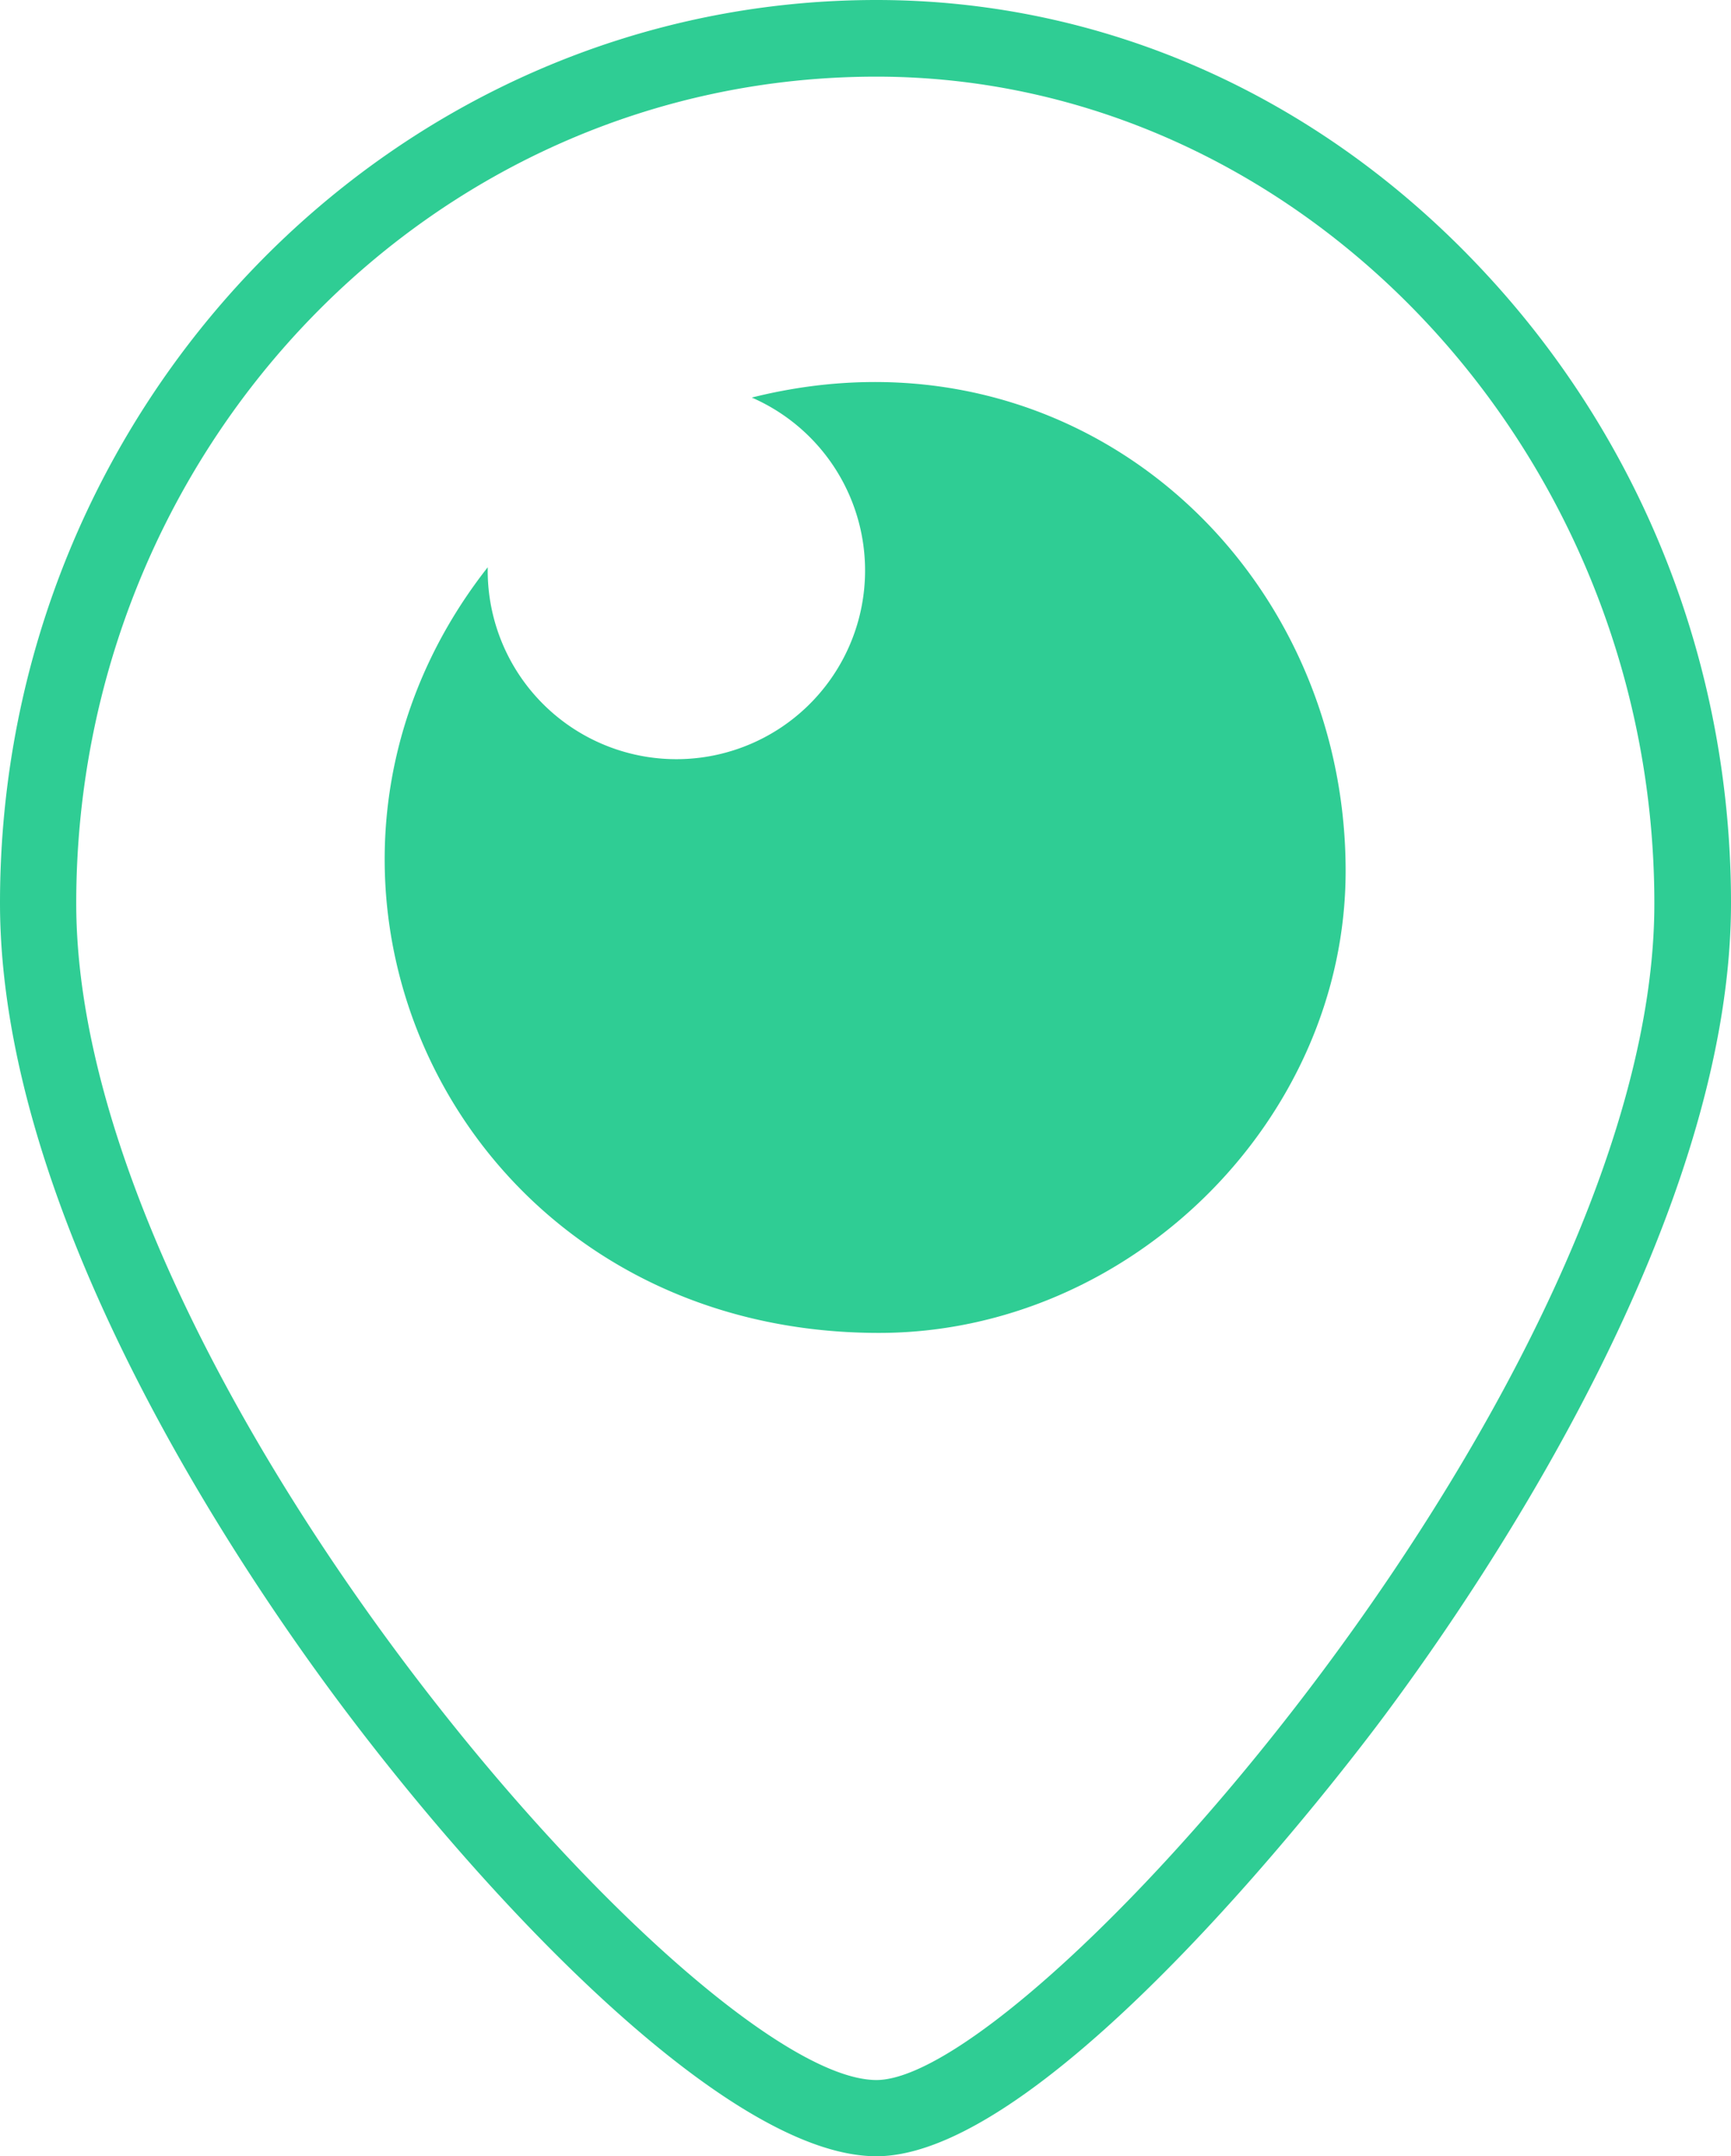 <svg xmlns="http://www.w3.org/2000/svg" width="411" height="512" viewBox="0 0 411 512">
  <path id="periscope" d="M370,63.6C331.4,22.6,280.5,0,226.6,0,111.9,0,18.5,96.2,18.5,214.4c0,75.1,57.8,159.8,82.7,192.7C137.8,455.5,192.6,512,226.6,512c41.6,0,112.9-94.2,120.9-105,24.6-33.1,82-118.3,82-192.6,0-56.5-21.1-110.1-59.5-150.8ZM226.6,493.9c-42.5,0-190-167.3-190-279.4,0-107.4,83.9-196.3,190-196.3,100.8,0,184.7,89,184.7,196.3.1,112.1-147.4,279.4-184.7,279.4ZM338,206.8c0,59.1-51.1,109.7-110.8,109.7-100.6,0-150.7-108.2-92.9-181.8v.4A44.8,44.8,0,1,0,197,94.4c76.6-19.2,141,39.3,141,112.4Z" transform="translate(-18.5)" fill="#2fcd94"/>
</svg>
